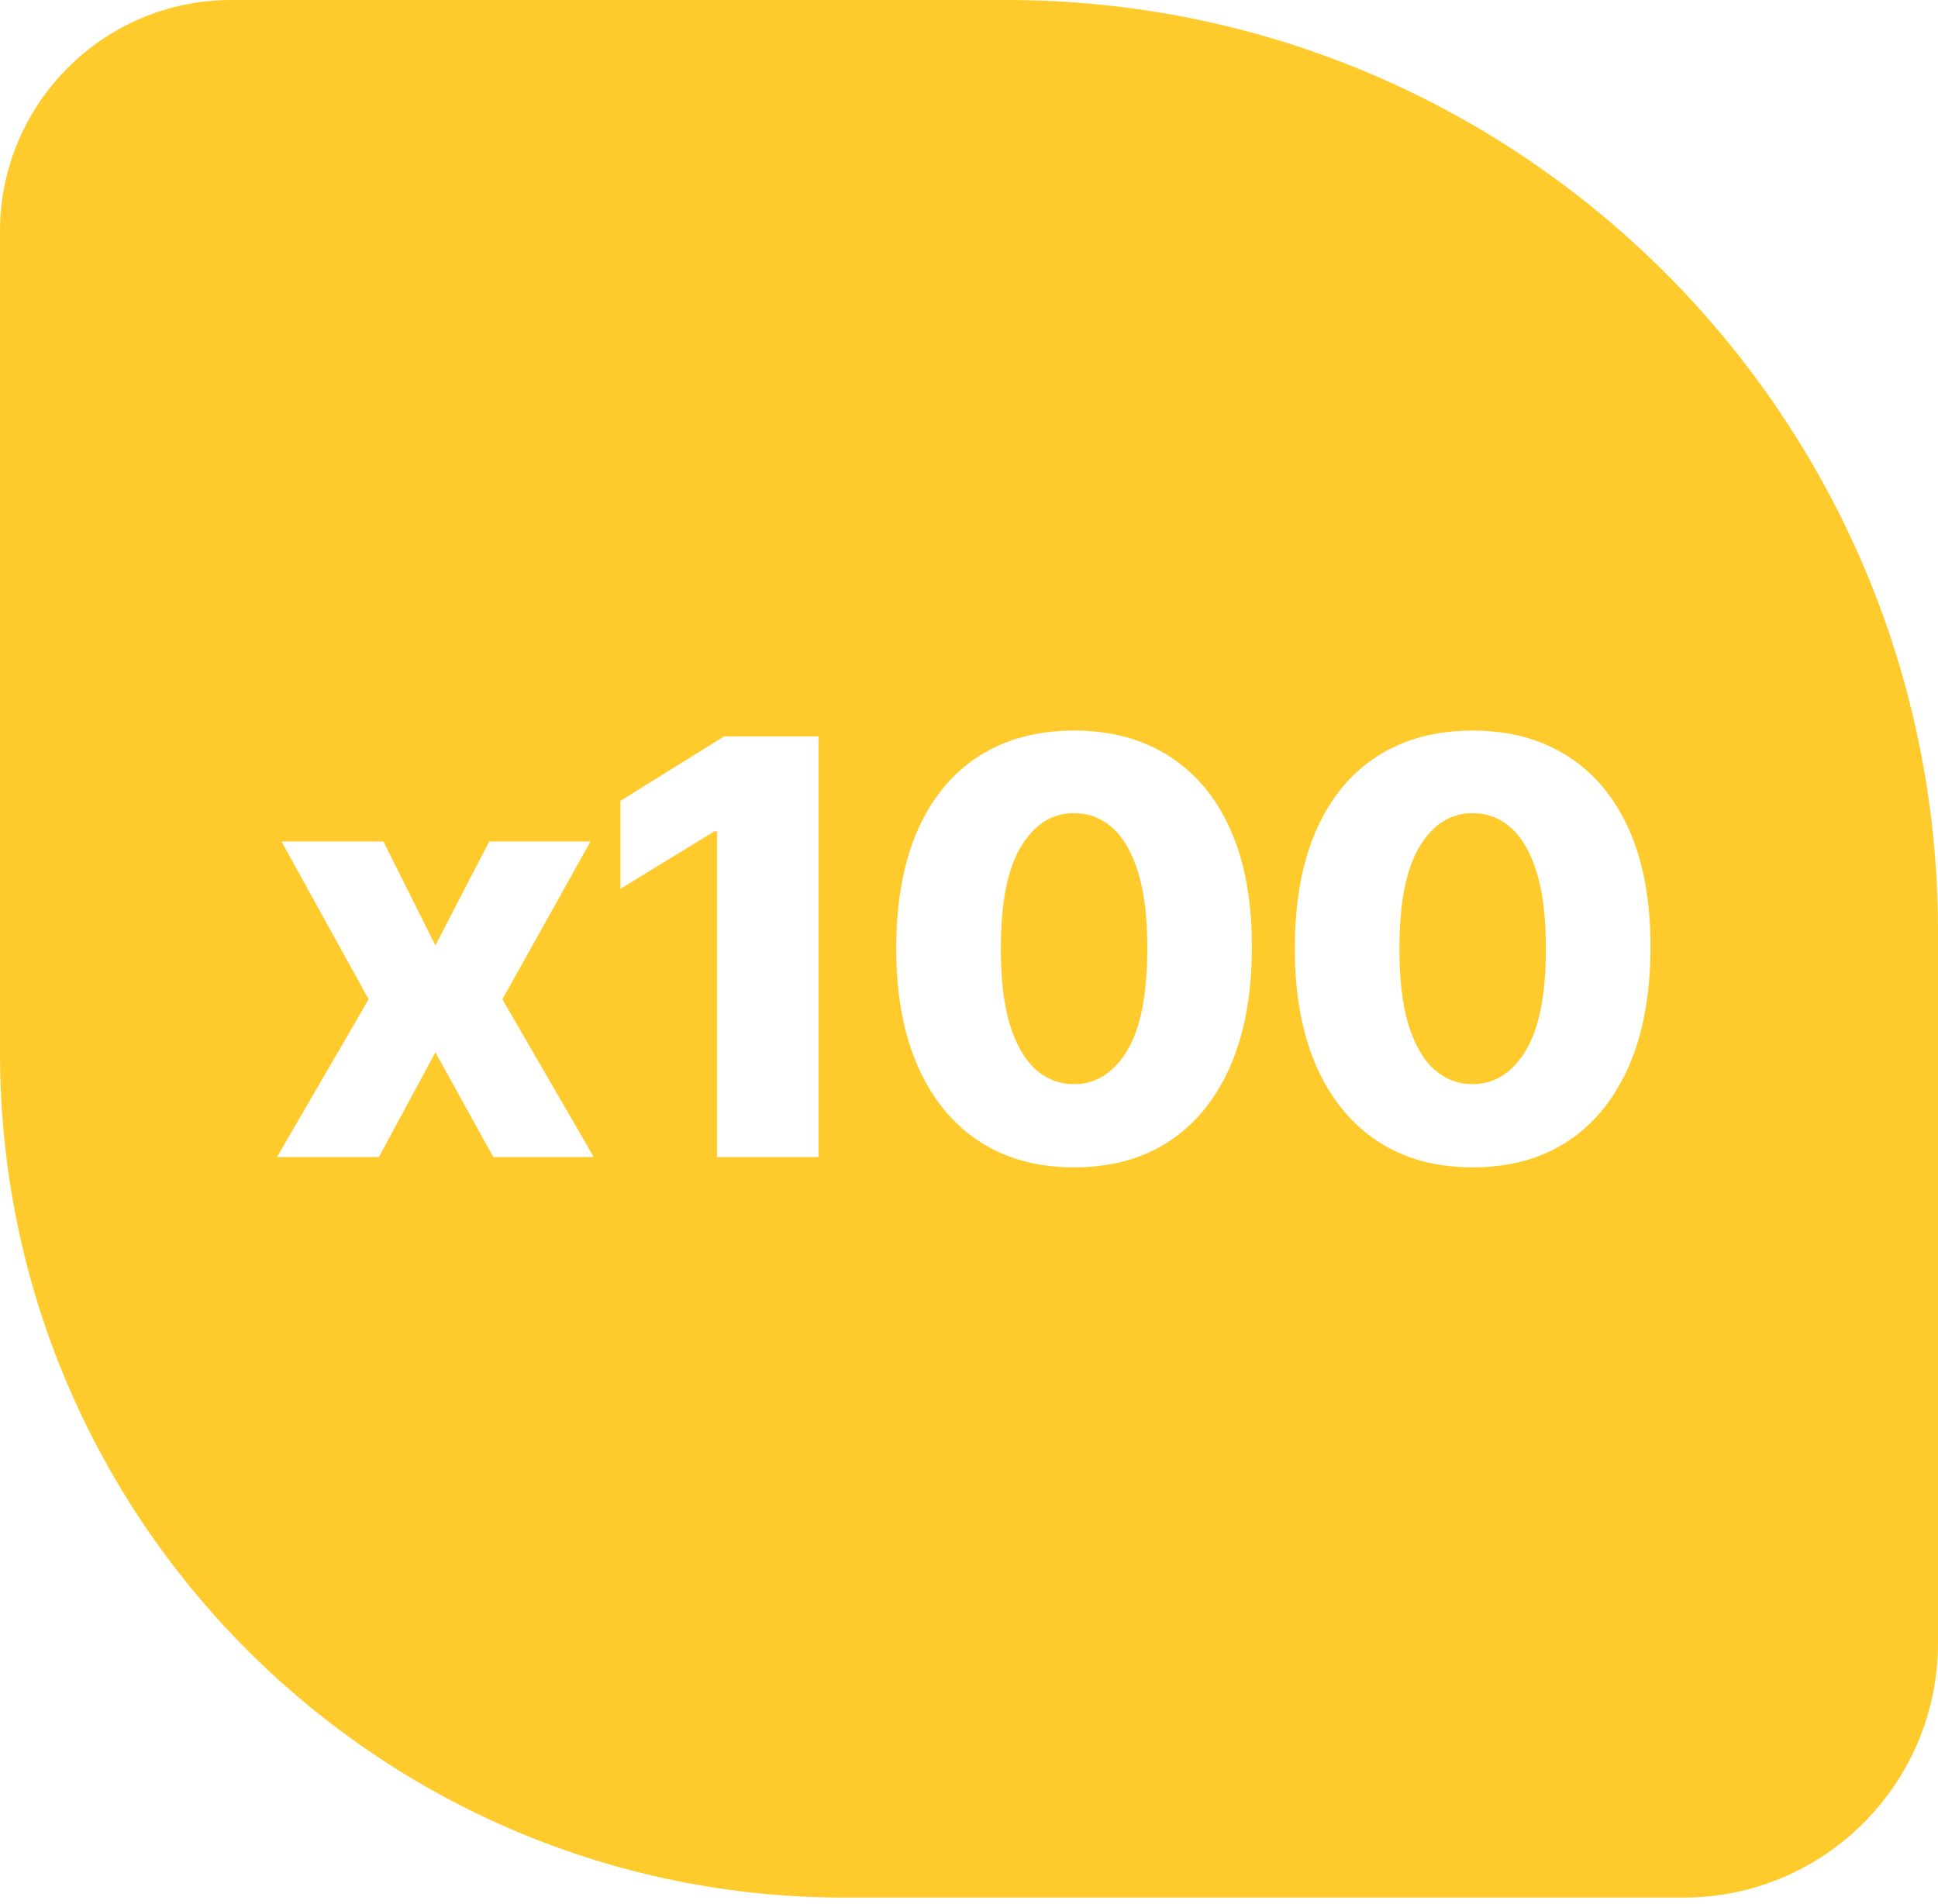 <?xml version="1.0" encoding="UTF-8"?> <svg xmlns="http://www.w3.org/2000/svg" width="286" height="281" viewBox="0 0 286 281" fill="none"><path fill-rule="evenodd" clip-rule="evenodd" d="M34.149 0C15.289 0 0 15.29 0 34.149L0 155.379C0 224.219 55.805 280.024 124.645 280.024H248.436C269.182 280.024 286 263.206 286 242.46V137.451C286 61.539 224.461 0 148.549 0L34.149 0ZM64.253 139.519L56.583 124.18H41.545L54.4 147.462L40.878 170.746H55.916L64.253 155.284L72.803 170.746H87.628L74.136 147.462L87.142 124.18H72.196L64.253 139.519ZM120.793 170.746L120.793 108.657H106.877L91.567 118.176L91.567 131.152L105.452 122.663H105.816L105.816 170.746H120.793ZM144.483 168.412C148.404 170.979 153.073 172.263 158.489 172.263C163.927 172.263 168.596 170.989 172.496 168.442C176.418 165.875 179.439 162.166 181.561 157.315C183.683 152.465 184.744 146.624 184.744 139.793C184.765 133.001 183.714 127.221 181.591 122.451C179.469 117.681 176.437 114.053 172.496 111.567C168.575 109.061 163.906 107.808 158.489 107.808C153.073 107.808 148.404 109.061 144.483 111.567C140.582 114.053 137.571 117.681 135.449 122.451C133.347 127.201 132.286 132.982 132.265 139.793C132.245 146.604 133.296 152.435 135.418 157.286C137.54 162.116 140.562 165.825 144.483 168.412ZM166.342 155.042C164.341 158.336 161.723 159.983 158.489 159.983C156.347 159.983 154.457 159.256 152.82 157.801C151.183 156.325 149.91 154.092 149 151.101C148.111 148.11 147.677 144.34 147.696 139.793C147.717 133.082 148.717 128.11 150.698 124.876C152.679 121.623 155.276 119.995 158.489 119.995C160.653 119.995 162.542 120.713 164.159 122.148C165.776 123.583 167.039 125.766 167.949 128.697C168.858 131.607 169.313 135.305 169.313 139.793C169.333 146.644 168.343 151.728 166.342 155.042ZM203.304 168.412C207.224 170.979 211.894 172.263 217.31 172.263C222.747 172.263 227.416 170.989 231.317 168.442C235.238 165.875 238.259 162.166 240.382 157.315C242.504 152.465 243.565 146.624 243.565 139.793C243.585 133.001 242.534 127.221 240.412 122.451C238.29 117.681 235.258 114.053 231.317 111.567C227.396 109.061 222.727 107.808 217.31 107.808C211.894 107.808 207.224 109.061 203.304 111.567C199.403 114.053 196.392 117.681 194.269 122.451C192.167 127.201 191.106 132.982 191.086 139.793C191.066 146.604 192.117 152.435 194.239 157.286C196.362 162.116 199.383 165.825 203.304 168.412ZM225.162 155.042C223.162 158.336 220.544 159.983 217.31 159.983C215.168 159.983 213.278 159.256 211.641 157.801C210.004 156.325 208.73 154.092 207.821 151.101C206.932 148.11 206.497 144.34 206.518 139.793C206.538 133.082 207.538 128.11 209.518 124.876C211.5 121.623 214.097 119.995 217.31 119.995C219.473 119.995 221.363 120.713 222.98 122.148C224.596 123.583 225.86 125.766 226.769 128.697C227.679 131.607 228.133 135.305 228.133 139.793C228.154 146.644 227.163 151.728 225.162 155.042Z" fill="#FFCB2C"></path></svg> 